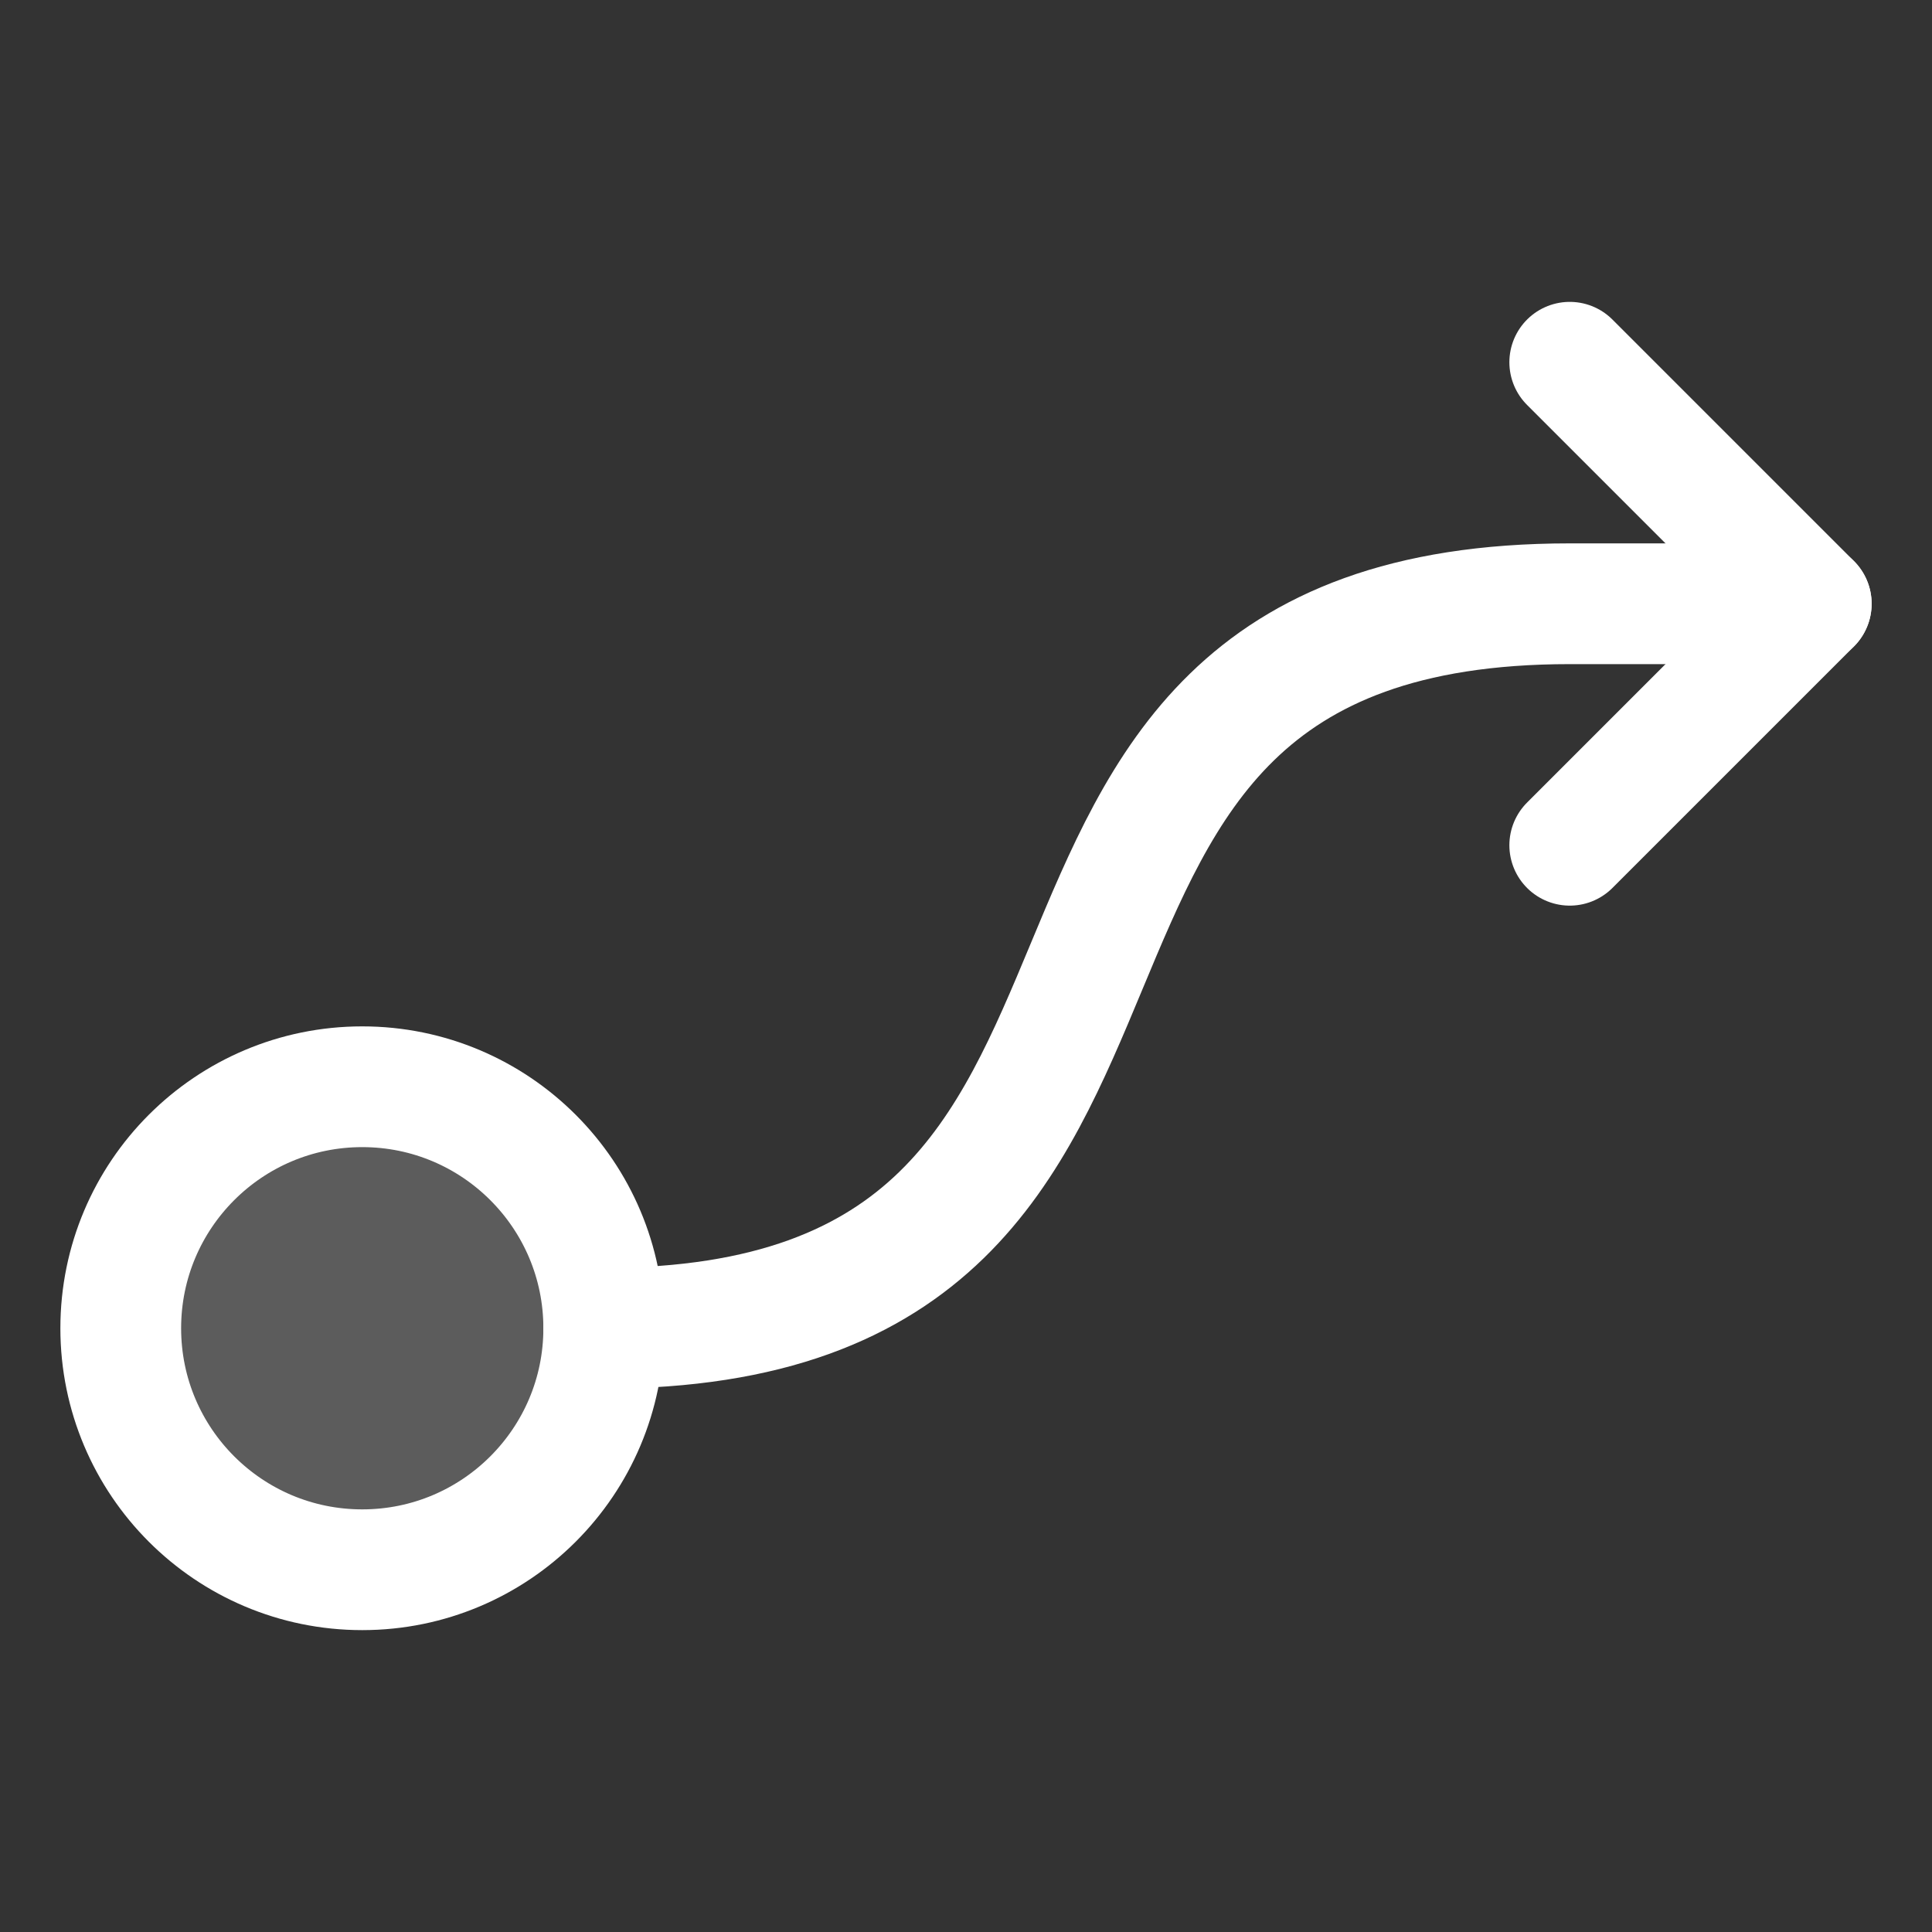 <svg width="80" height="80" viewBox="0 0 80 80" fill="none" xmlns="http://www.w3.org/2000/svg">
<rect x="0" y="0" width="80" height="80" fill="#333333" stroke="none"/>
<g clip-path="url(#clip0_2879_446)">
<path opacity="0.2" d="M15 65C20.523 65 25 60.523 25 55C25 49.477 20.523 45 15 45C9.477 45 5 49.477 5 55C5 60.523 9.477 65 15 65Z" fill="white"/>
<path d="M15 65C20.523 65 25 60.523 25 55C25 49.477 20.523 45 15 45C9.477 45 5 49.477 5 55C5 60.523 9.477 65 15 65Z" stroke="white" stroke-width="5" stroke-linecap="round" stroke-linejoin="round"/>
<path d="M65 15L75 25L65 35" stroke="white" stroke-width="5" stroke-linecap="round" stroke-linejoin="round"/>
<path d="M25 55C52.5 55 37.5 25 65 25H75" stroke="white" stroke-width="5" stroke-linecap="round" stroke-linejoin="round"/>
</g>
<defs>
<clipPath id="clip0_2879_446">
<rect width="80" height="80" fill="white"/>
</clipPath>
</defs>
</svg>
